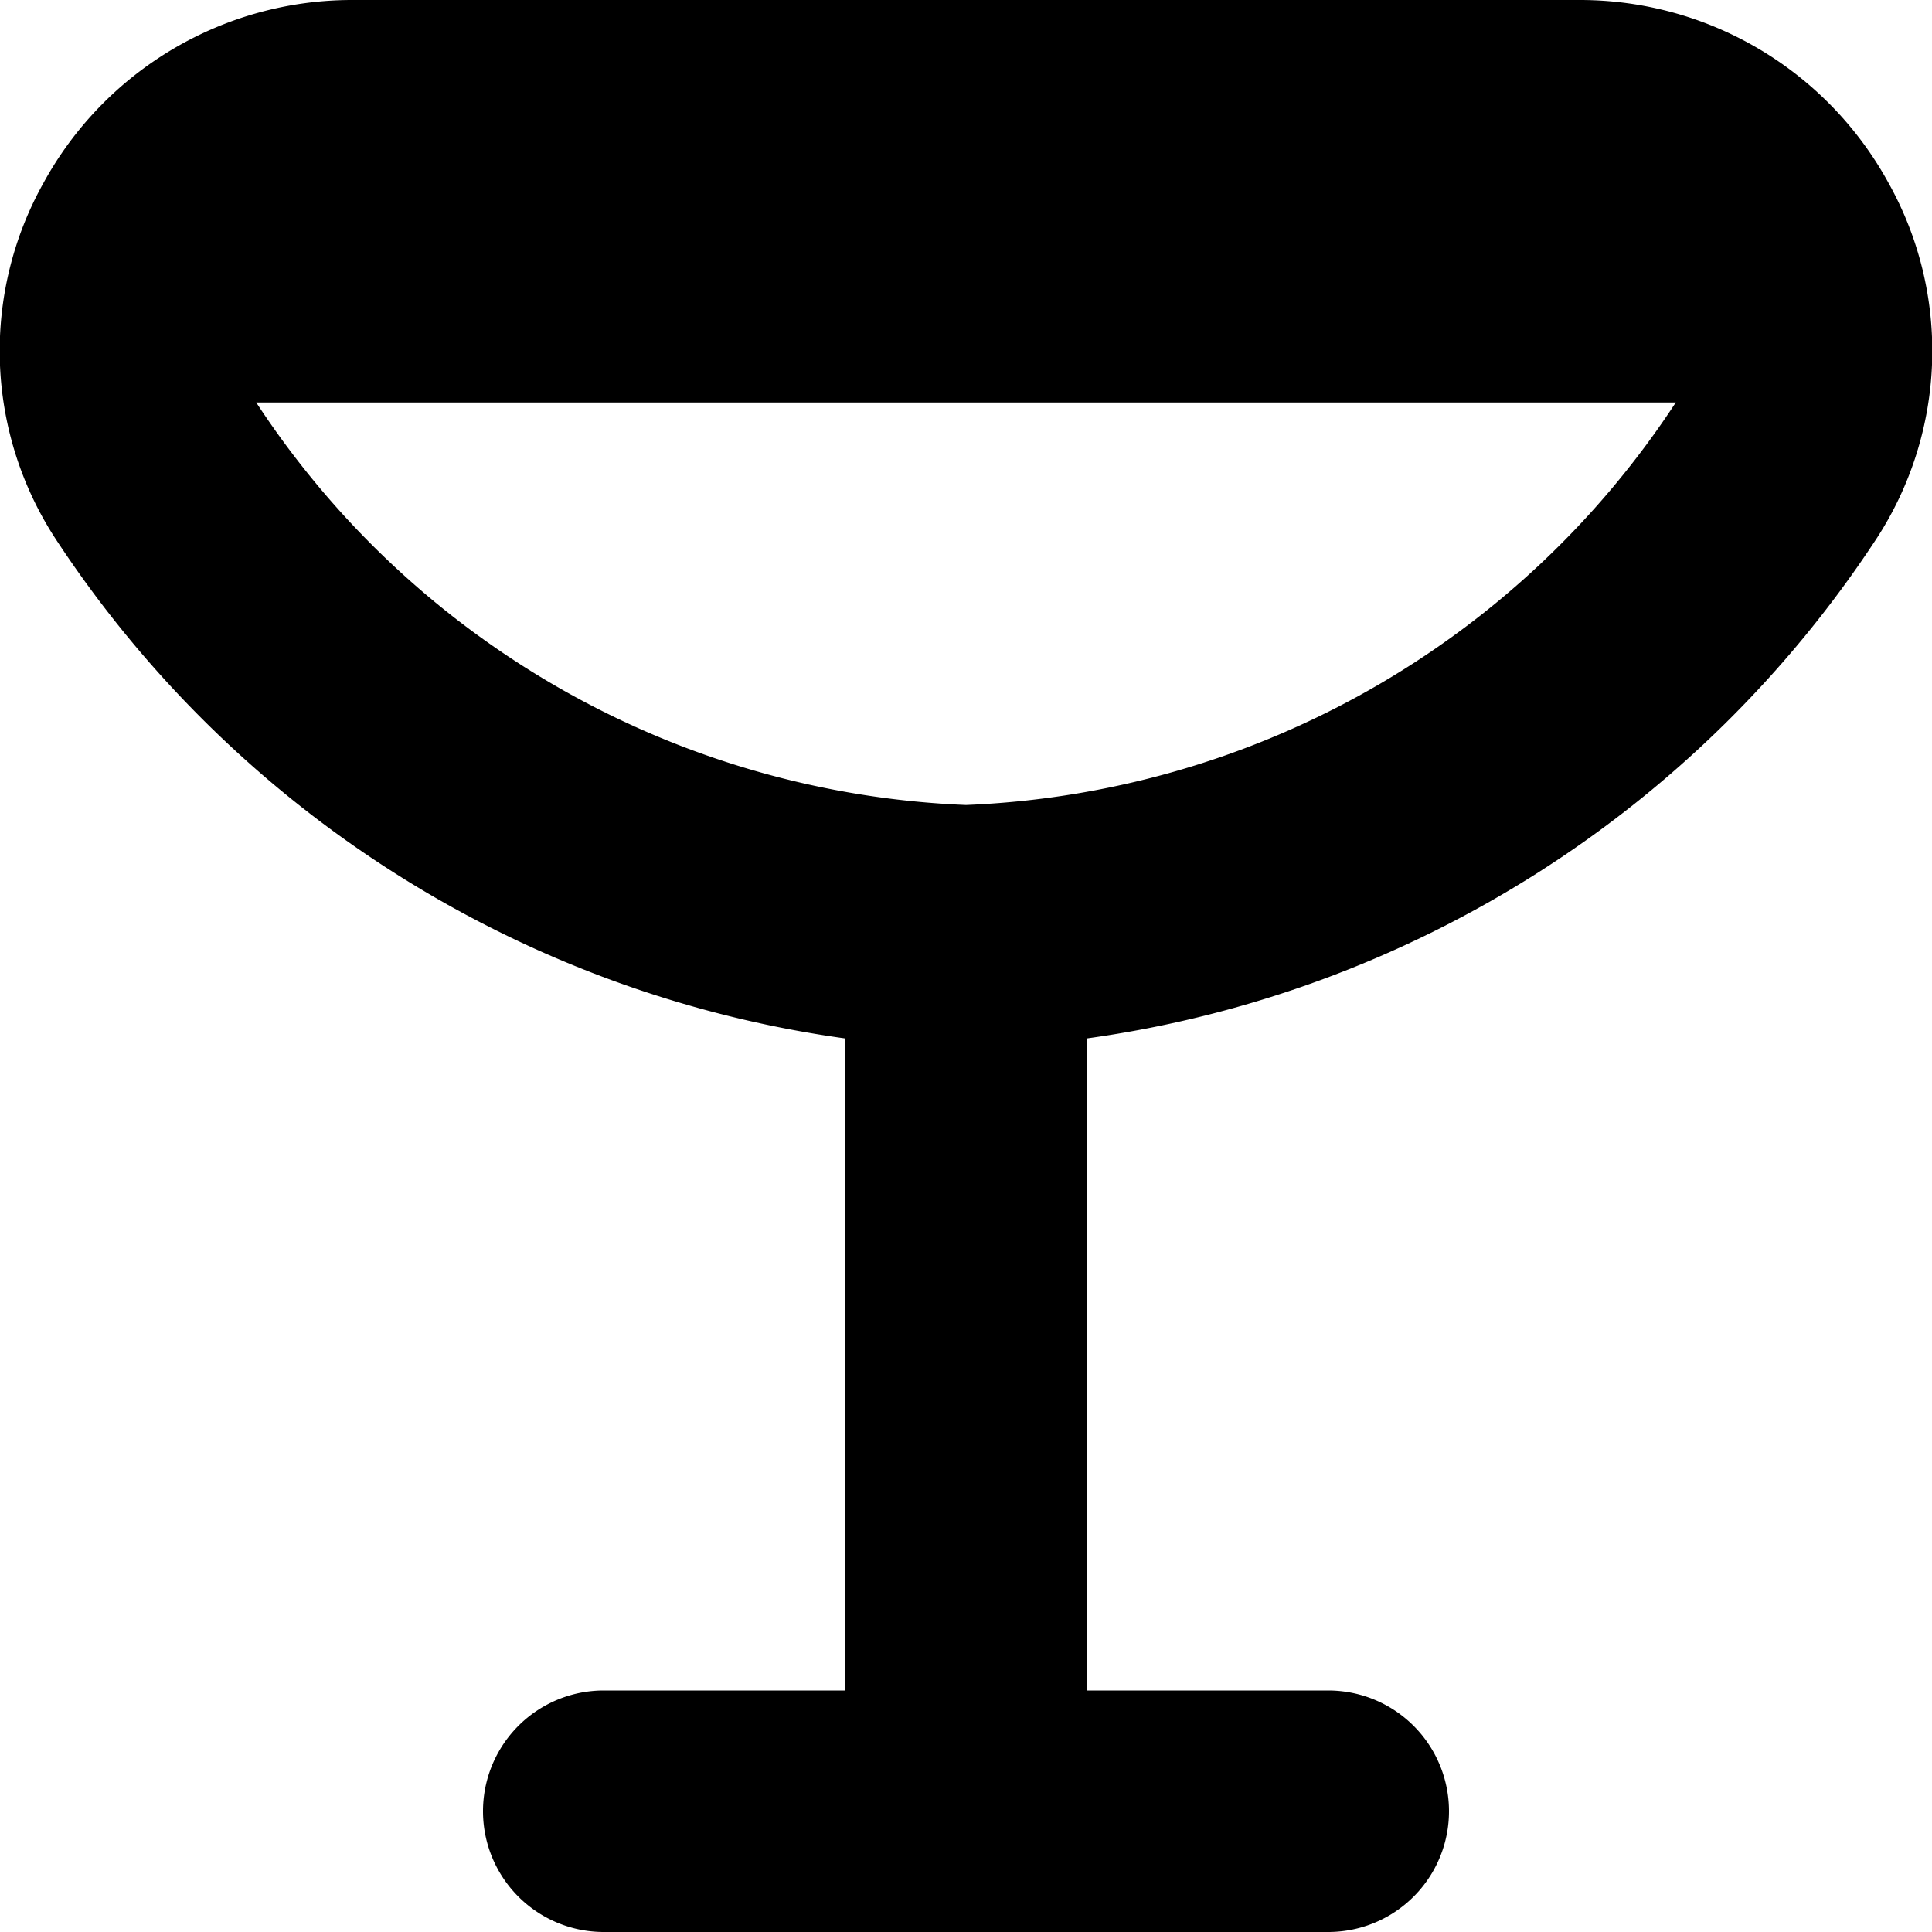 <?xml version="1.0" encoding="UTF-8"?>
<svg xmlns="http://www.w3.org/2000/svg" id="Layer_1" data-name="Layer 1" viewBox="0 0 24 24" width="512" height="512"><path d="M23.46,2.273A4.368,4.368,0,0,0,19.628,0H4.372A4.368,4.368,0,0,0,.54,2.273,4.273,4.273,0,0,0,.684,6.684,14.035,14.035,0,0,0,10.5,12.9V21h-3a1.5,1.5,0,0,0,0,3h9a1.5,1.5,0,0,0,0-3h-3V12.9a14.035,14.035,0,0,0,9.816-6.217A4.273,4.273,0,0,0,23.46,2.273ZM12,10A11.07,11.07,0,0,1,3.183,5H20.817A11.071,11.071,0,0,1,12,10Z"/></svg>
